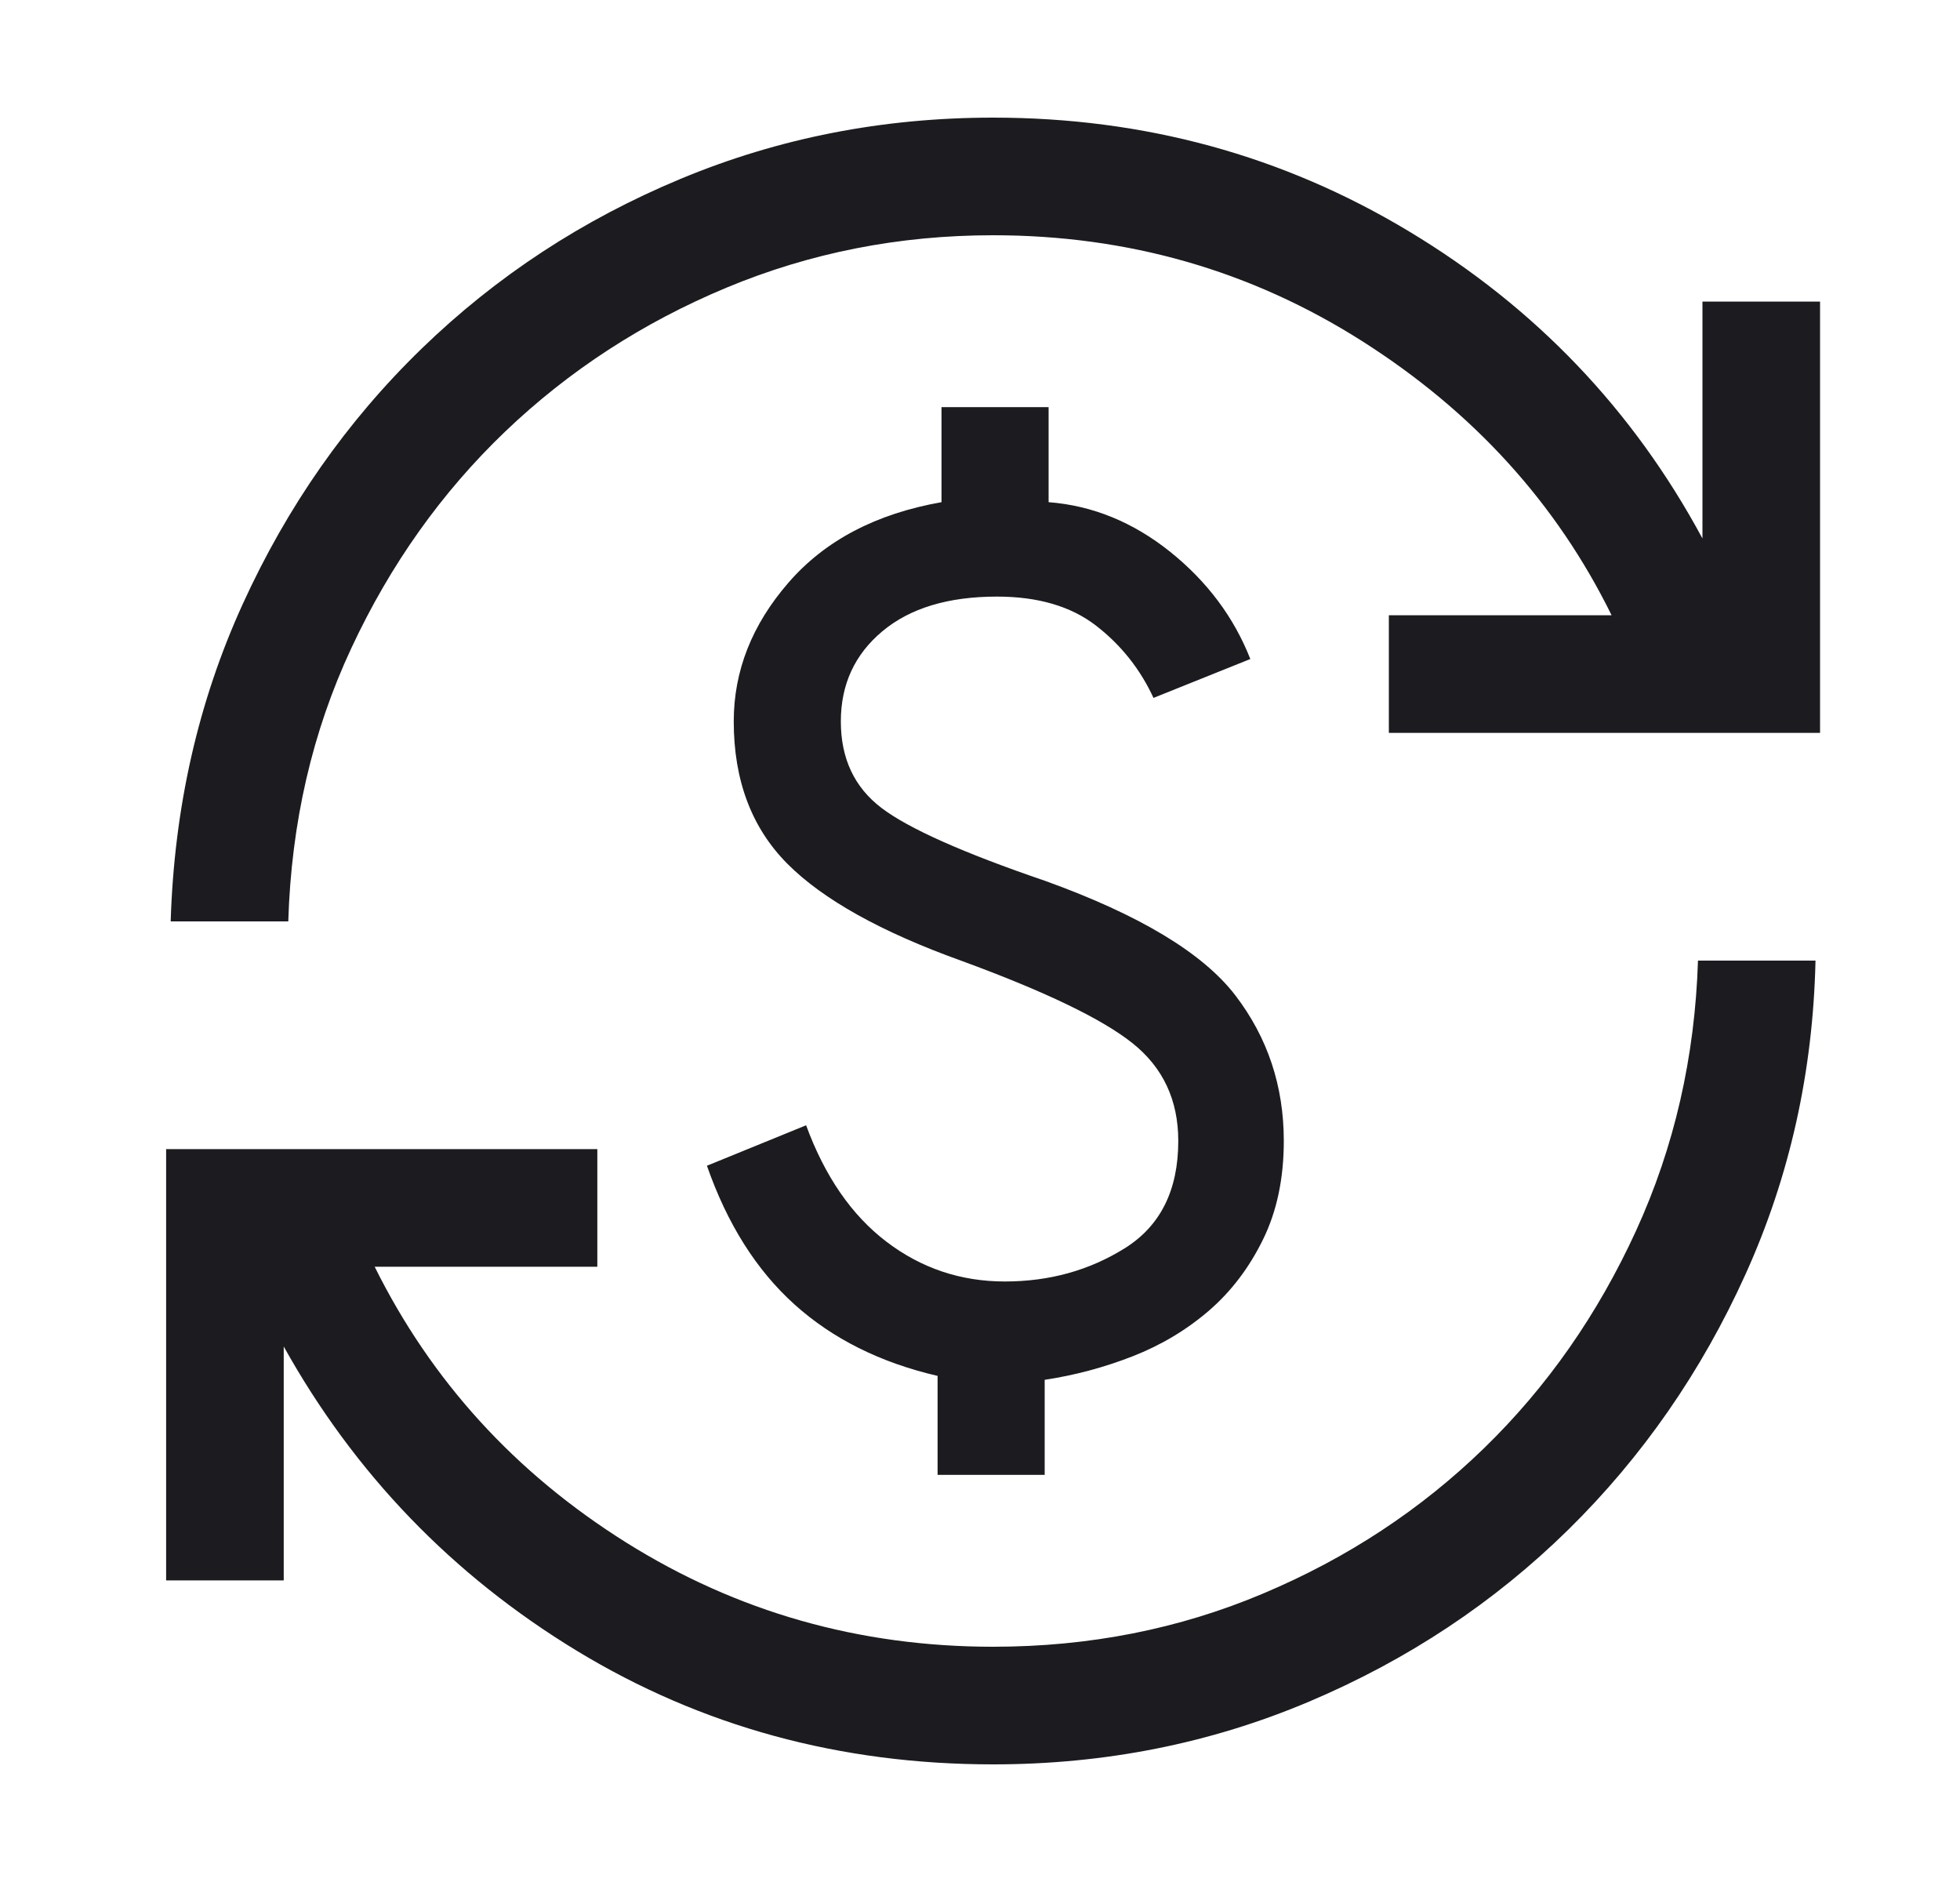<svg width="25" height="24" viewBox="0 0 25 24" fill="none" xmlns="http://www.w3.org/2000/svg">
<mask id="mask0_2066_4479" style="mask-type:alpha" maskUnits="userSpaceOnUse" x="0" y="0" width="25" height="24">
<rect x="0.668" width="24" height="24" fill="#D9D9D9"/>
</mask>
<g mask="url(#mask0_2066_4479)">
<path d="M12.667 22.5C10.717 22.5 8.948 22.017 7.358 21.052C5.769 20.086 4.523 18.793 3.619 17.171V20.154H2.119V14.654H7.619V16.154H4.779C5.502 17.61 6.57 18.782 7.984 19.669C9.399 20.556 10.96 21 12.667 21C13.892 21 15.04 20.774 16.112 20.321C17.185 19.869 18.123 19.251 18.929 18.468C19.734 17.686 20.38 16.761 20.868 15.695C21.356 14.629 21.619 13.481 21.658 12.25H23.157C23.125 13.671 22.828 15.003 22.266 16.246C21.704 17.49 20.95 18.576 20.005 19.506C19.059 20.435 17.957 21.167 16.697 21.7C15.437 22.233 14.094 22.5 12.667 22.5ZM11.959 18.808V17.546C11.227 17.376 10.619 17.072 10.133 16.634C9.648 16.197 9.276 15.608 9.017 14.866L10.282 14.35C10.521 15.001 10.862 15.496 11.307 15.835C11.751 16.173 12.254 16.342 12.817 16.342C13.386 16.342 13.897 16.2 14.35 15.916C14.802 15.632 15.029 15.177 15.029 14.55C15.029 14.028 14.834 13.613 14.445 13.303C14.056 12.993 13.33 12.644 12.267 12.254C11.239 11.885 10.497 11.471 10.042 11.014C9.587 10.556 9.359 9.951 9.359 9.2C9.359 8.555 9.592 7.965 10.058 7.429C10.523 6.893 11.174 6.551 12.009 6.404V5.192H13.375V6.404C13.936 6.447 14.453 6.659 14.926 7.037C15.398 7.416 15.739 7.872 15.948 8.404L14.713 8.9C14.542 8.53 14.296 8.222 13.977 7.976C13.658 7.731 13.238 7.608 12.717 7.608C12.095 7.608 11.608 7.755 11.255 8.05C10.902 8.345 10.725 8.728 10.725 9.2C10.725 9.672 10.897 10.039 11.242 10.302C11.587 10.565 12.285 10.876 13.336 11.235C14.536 11.668 15.343 12.154 15.756 12.692C16.169 13.231 16.375 13.85 16.375 14.55C16.375 15.027 16.287 15.446 16.11 15.806C15.934 16.166 15.704 16.469 15.419 16.715C15.134 16.96 14.81 17.154 14.447 17.296C14.083 17.438 13.709 17.538 13.325 17.596V18.808H11.959ZM2.177 11.75C2.222 10.297 2.528 8.948 3.097 7.701C3.666 6.454 4.426 5.369 5.378 4.446C6.33 3.523 7.431 2.801 8.681 2.281C9.931 1.76 11.259 1.5 12.667 1.5C14.598 1.5 16.368 1.984 17.976 2.953C19.584 3.921 20.831 5.226 21.715 6.867V3.846H23.215V9.346H17.715V7.846H20.556C19.852 6.415 18.791 5.25 17.374 4.35C15.957 3.45 14.388 3 12.667 3C11.469 3 10.335 3.223 9.265 3.669C8.196 4.115 7.256 4.727 6.444 5.503C5.633 6.279 4.978 7.2 4.481 8.266C3.983 9.332 3.715 10.493 3.677 11.75H2.177Z" fill="#1C1B1F"/>
</g>
</svg>
